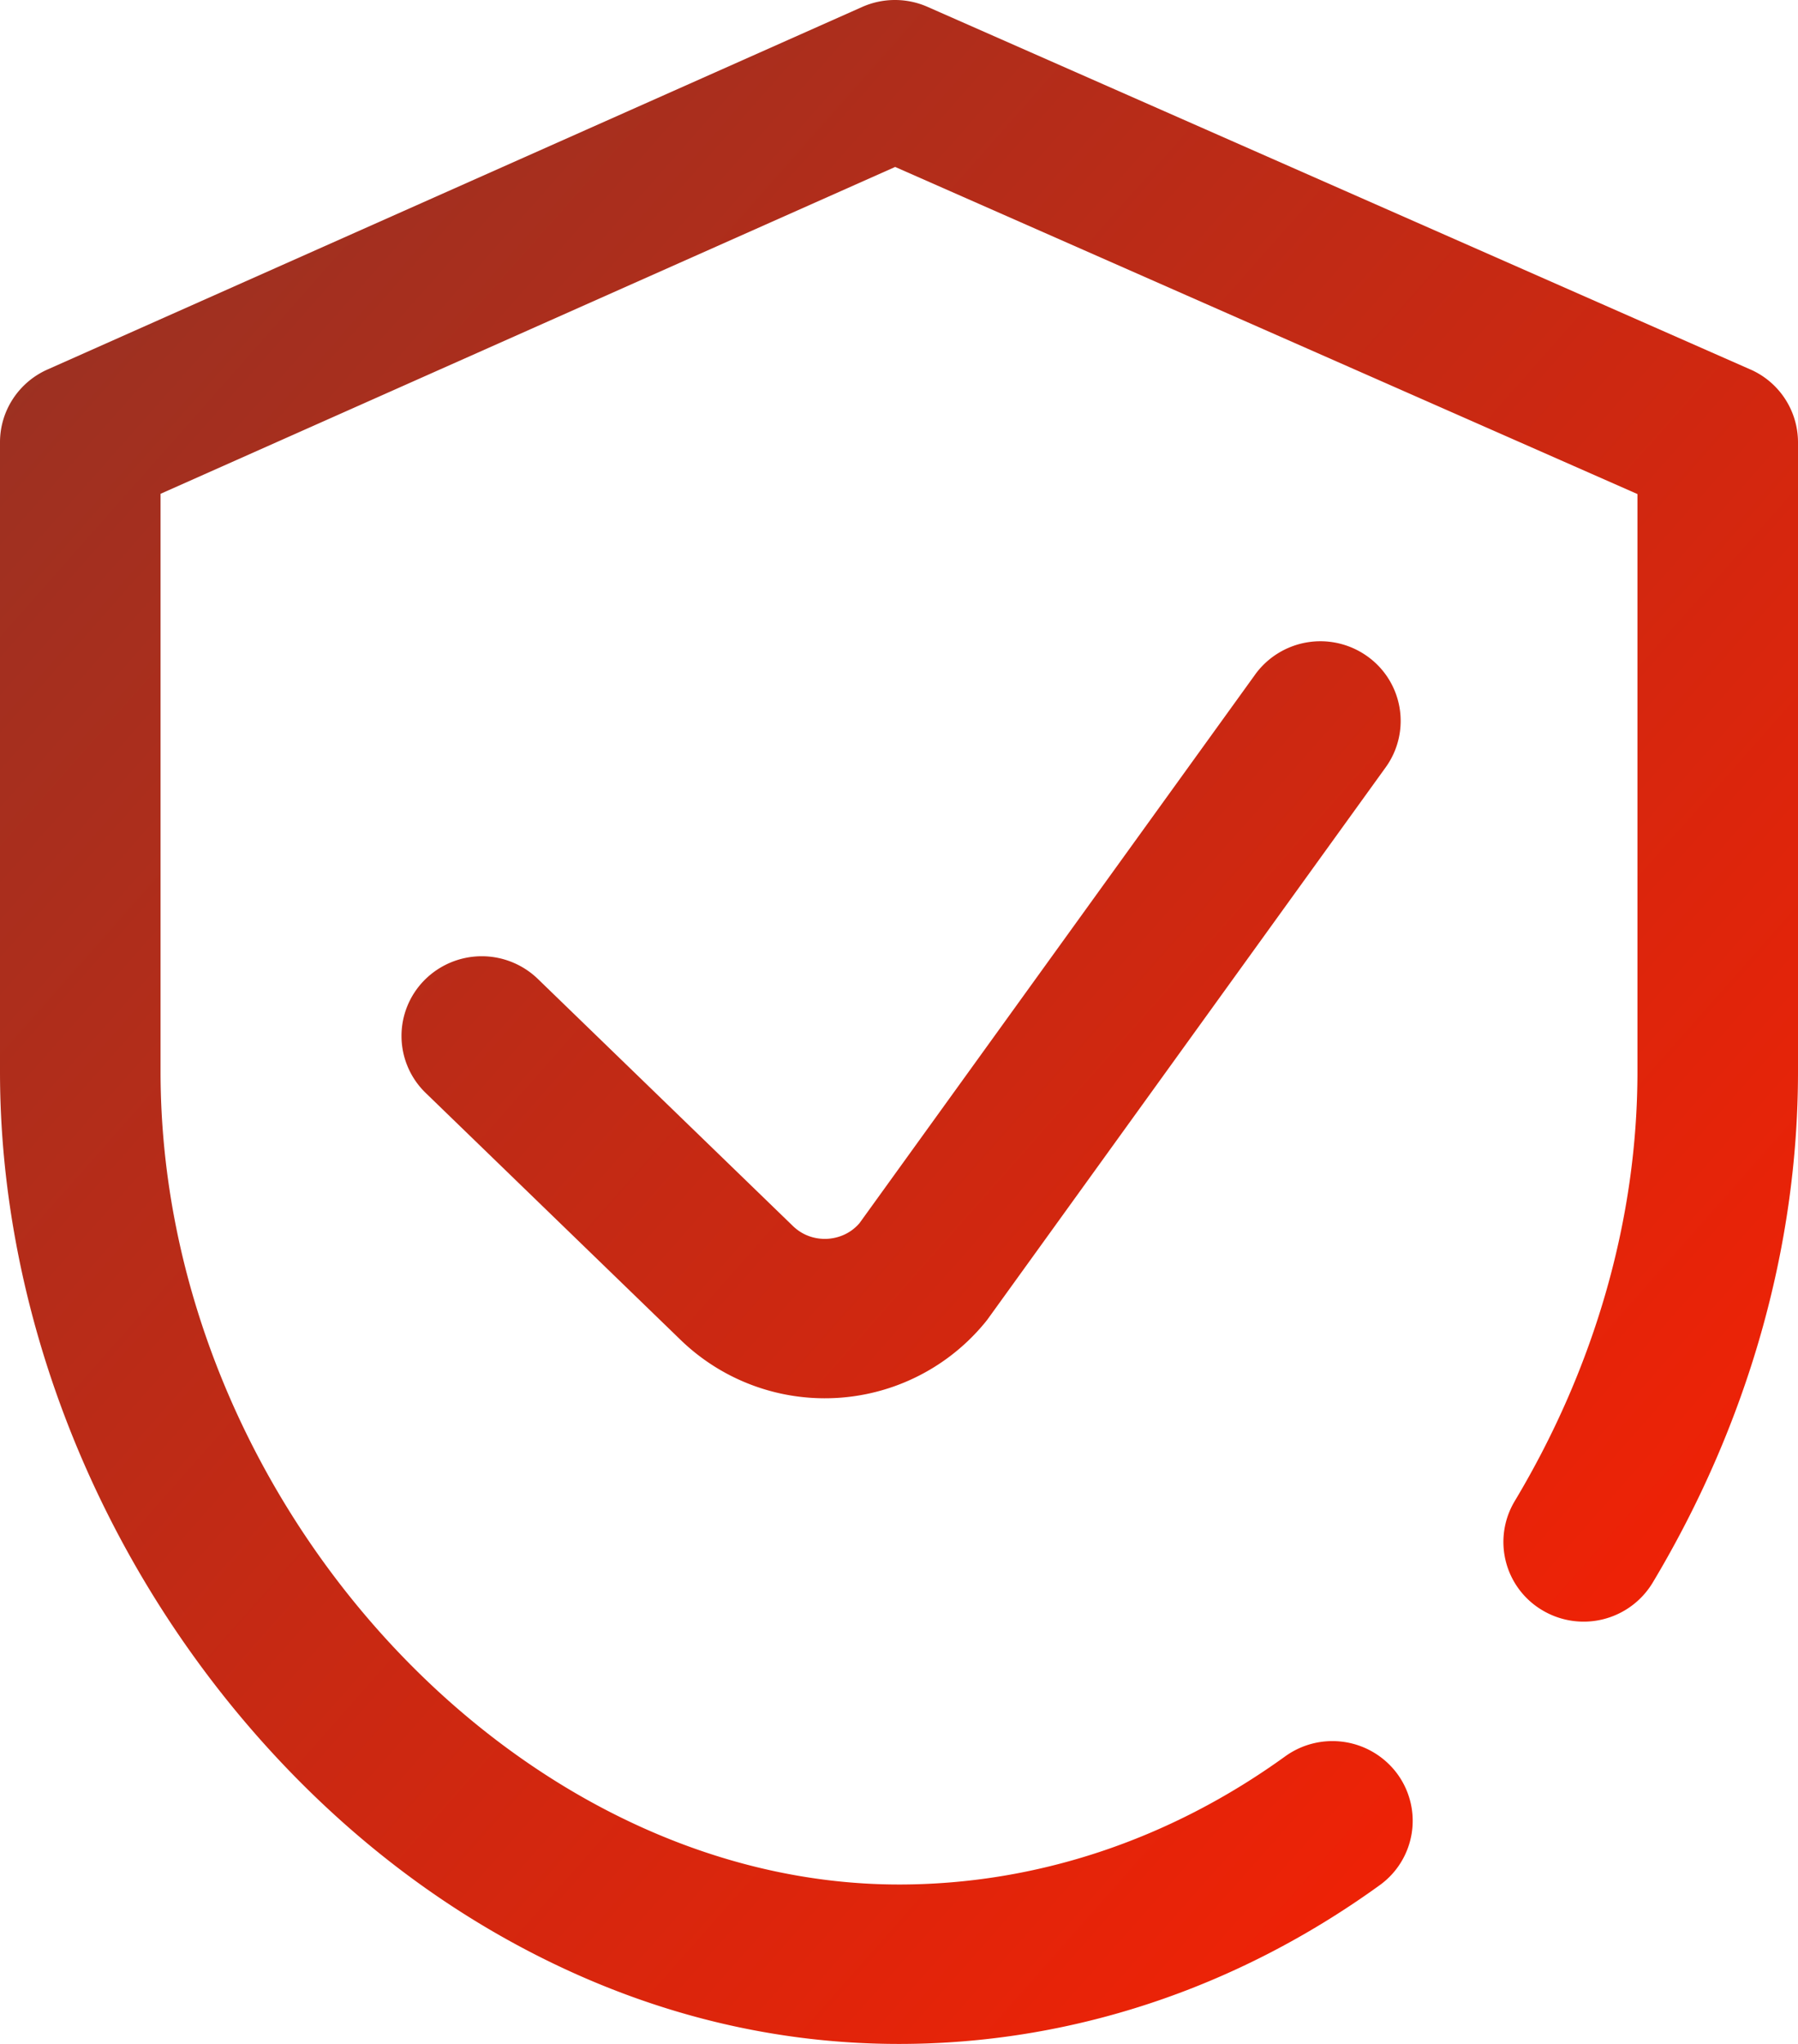 <svg height="50" viewBox="0 0 44 50" width="44" xmlns="http://www.w3.org/2000/svg" xmlns:xlink="http://www.w3.org/1999/xlink"><linearGradient id="a" x1="100%" x2="3.06%" y1="100%" y2="3.06%"><stop offset="0" stop-color="#ff1f00"/><stop offset="1" stop-color="#953224"/></linearGradient><path d="m42.833 9.037a1.949 1.949 0 0 1 1.167 1.783v15.4c0 4.29-1.23 8.61-3.556 12.496a1.973 1.973 0 0 1 -2.692.68 1.941 1.941 0 0 1 -.686-2.672c1.966-3.282 3.005-6.915 3.005-10.505v-14.133l-18.165-8.002-17.977 7.996v14.137c0 10.406 8.613 19.883 18.071 19.883 3.343 0 6.611-1.084 9.451-3.135a1.974 1.974 0 0 1 2.744.429 1.94 1.94 0 0 1 -.432 2.723c-3.516 2.541-7.584 3.883-11.763 3.883-2.985 0-5.904-.697-8.677-2.073-2.589-1.284-4.932-3.096-6.965-5.386-4.04-4.553-6.358-10.503-6.358-16.323v-15.4c0-.767.455-1.464 1.16-1.778l19.939-8.87a1.978 1.978 0 0 1 1.6-.002l20.135 8.87zm-12.118 7.464a1.974 1.974 0 0 1 2.74-.45 1.94 1.94 0 0 1 .455 2.72l-9.722 13.475c-.021.03-.043.058-.066.087a5.075 5.075 0 0 1 -7.419.49l-.017-.016-6.268-6.07a1.939 1.939 0 0 1 -.034-2.757 1.975 1.975 0 0 1 2.777-.034l6.258 6.06c.309.287.658.31.841.298.178-.012.509-.077.773-.382l9.682-13.42z" fill="url(#a)" fill-rule="evenodd"/></svg>